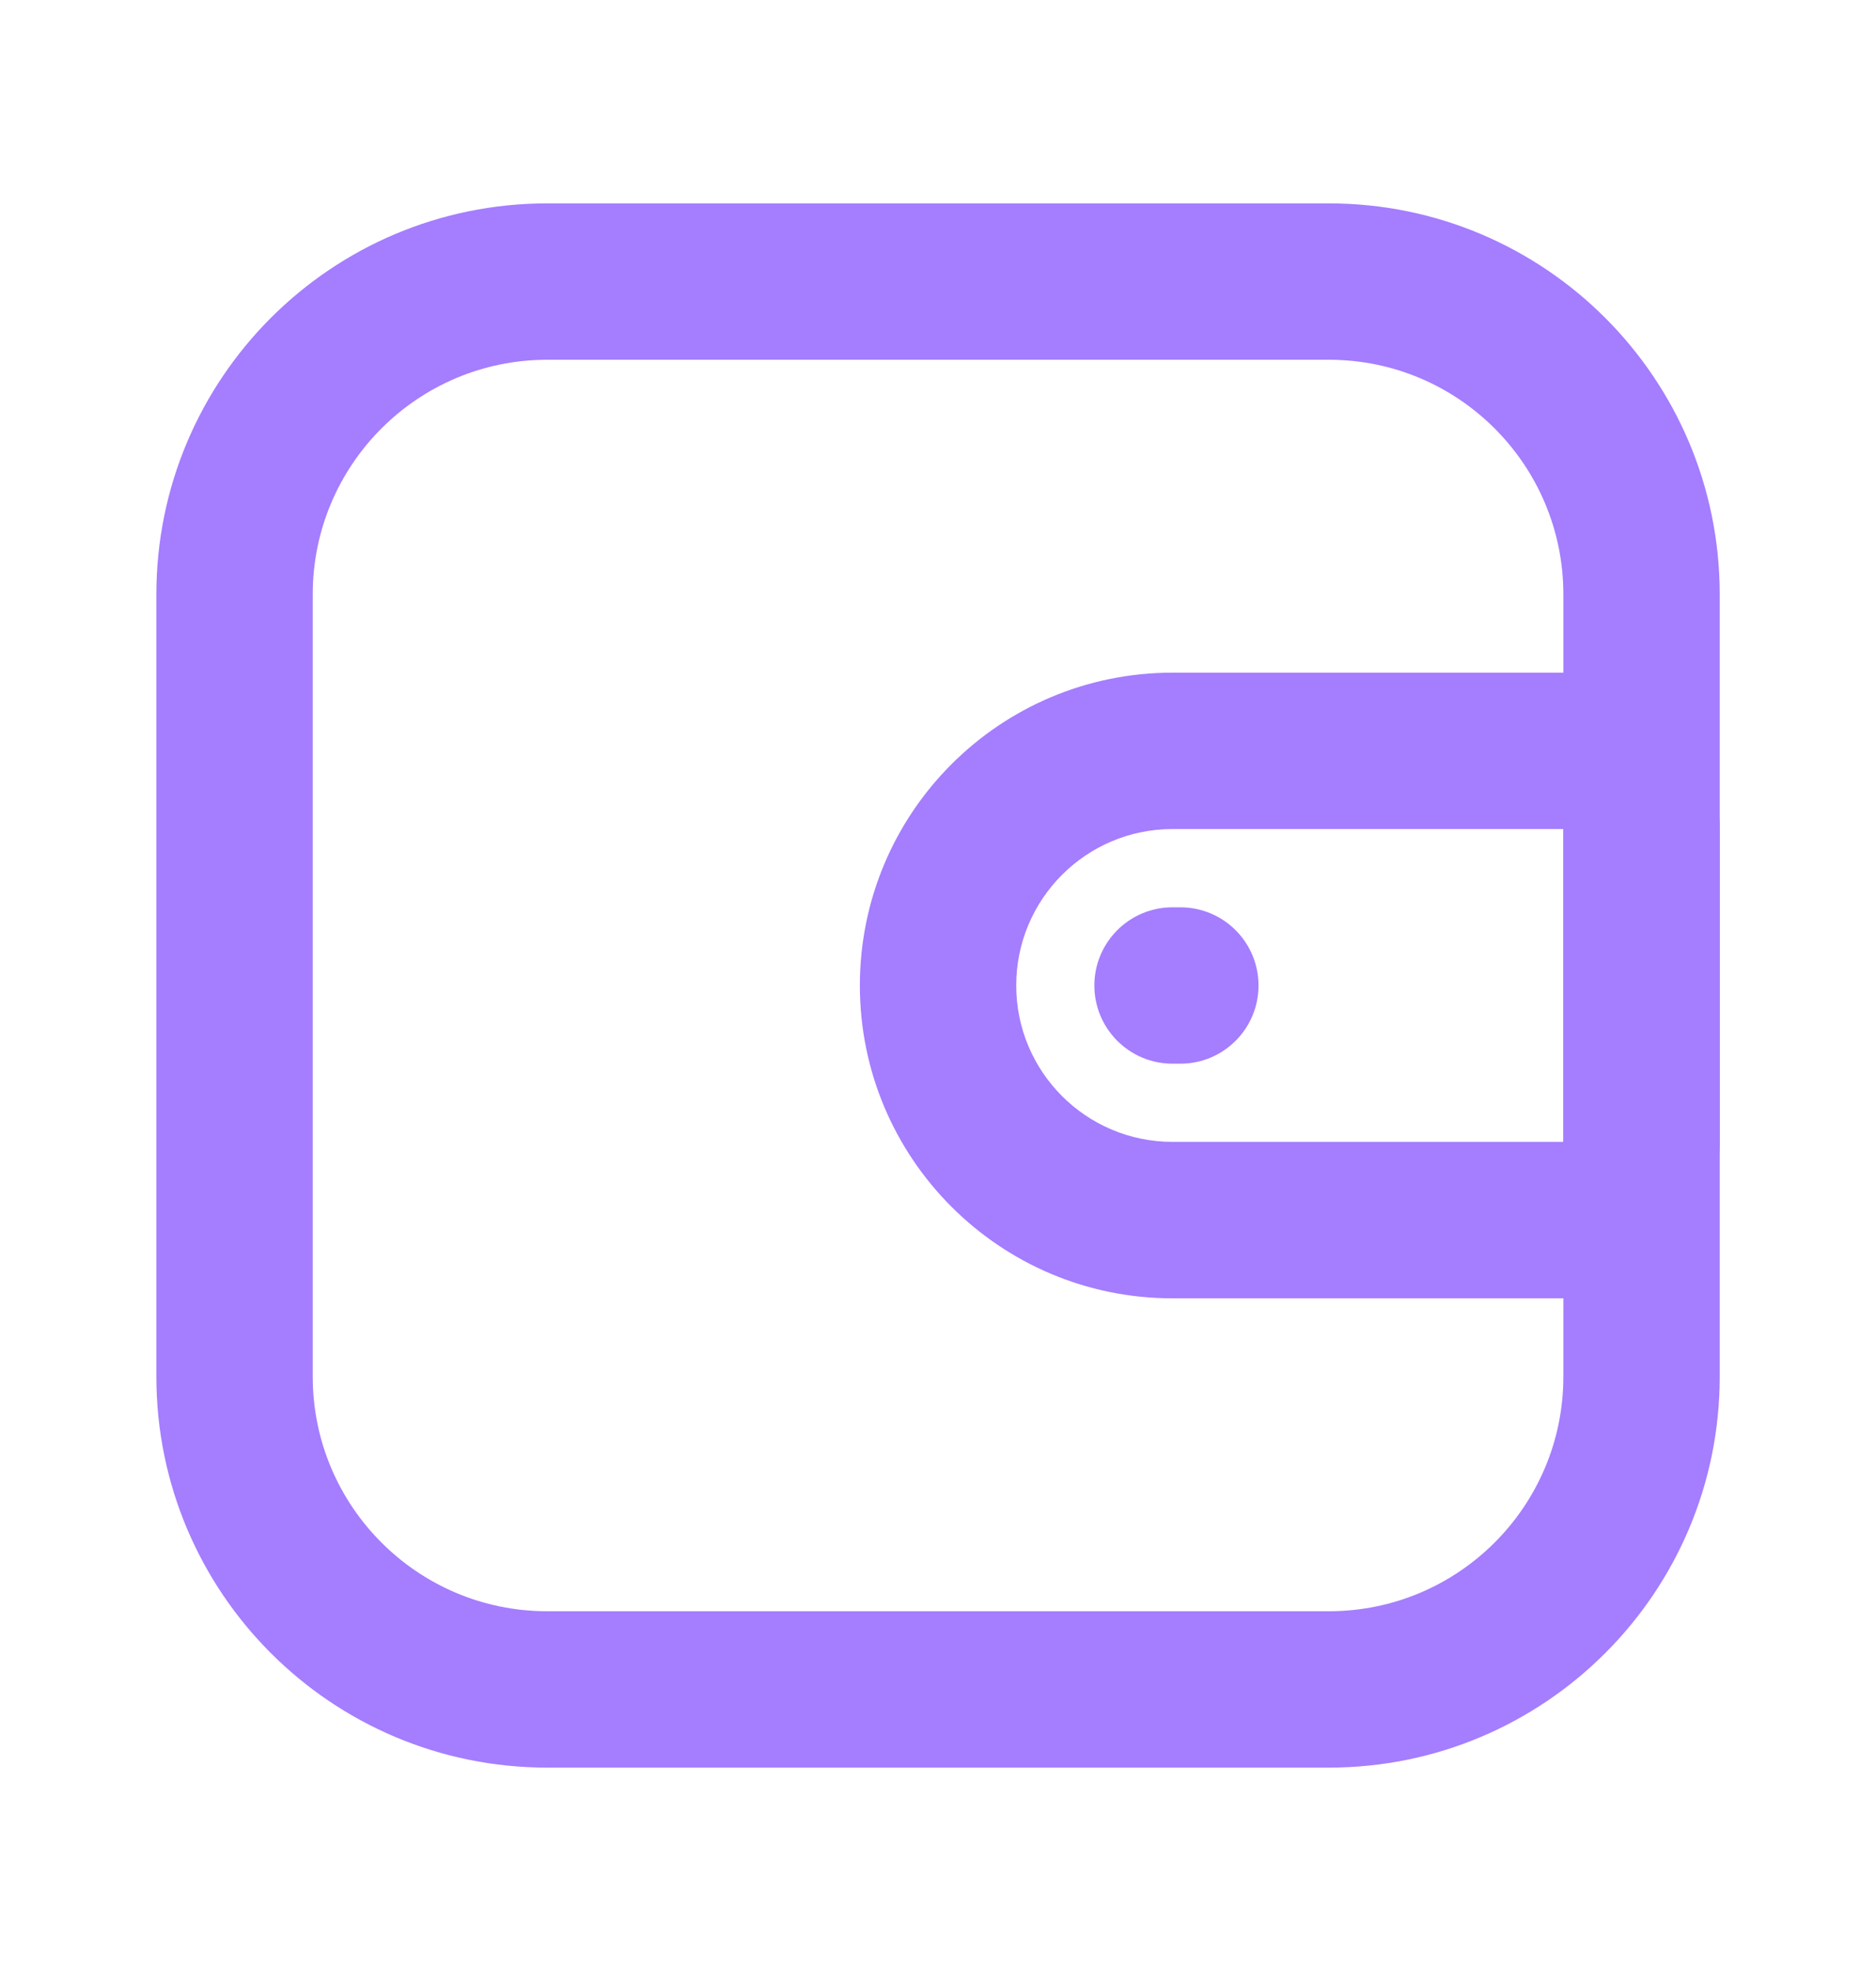 <?xml version="1.0" encoding="UTF-8"?> <svg xmlns="http://www.w3.org/2000/svg" width="20" height="21" viewBox="0 0 20 21" fill="none"><path fill-rule="evenodd" clip-rule="evenodd" d="M1.667 6.333C1.667 4.032 3.532 2.167 5.834 2.167H14.167C16.468 2.167 18.334 4.032 18.334 6.333V14.667C18.334 16.968 16.468 18.833 14.167 18.833H5.834C3.532 18.833 1.667 16.968 1.667 14.667V6.333ZM5.834 3.833C4.453 3.833 3.334 4.953 3.334 6.333V14.667C3.334 16.047 4.453 17.167 5.834 17.167H14.167C15.548 17.167 16.667 16.047 16.667 14.667V6.333C16.667 4.953 15.548 3.833 14.167 3.833H5.834Z" fill="#A57DFF"></path><path fill-rule="evenodd" clip-rule="evenodd" d="M9.167 10.5C9.167 8.659 10.659 7.167 12.5 7.167H16.667C17.587 7.167 18.334 7.913 18.334 8.833V12.166C18.334 13.087 17.587 13.833 16.667 13.833H12.5C10.659 13.833 9.167 12.341 9.167 10.5ZM12.5 8.833C11.58 8.833 10.834 9.579 10.834 10.5C10.834 11.42 11.58 12.166 12.5 12.166H16.667V8.833H12.5Z" fill="#A57DFF"></path><path fill-rule="evenodd" clip-rule="evenodd" d="M11.667 10.5C11.667 10.04 12.04 9.667 12.5 9.667L12.584 9.667C13.044 9.667 13.417 10.04 13.417 10.5C13.417 10.96 13.044 11.333 12.584 11.333L12.5 11.333C12.04 11.333 11.667 10.96 11.667 10.5Z" fill="#A57DFF"></path></svg> 